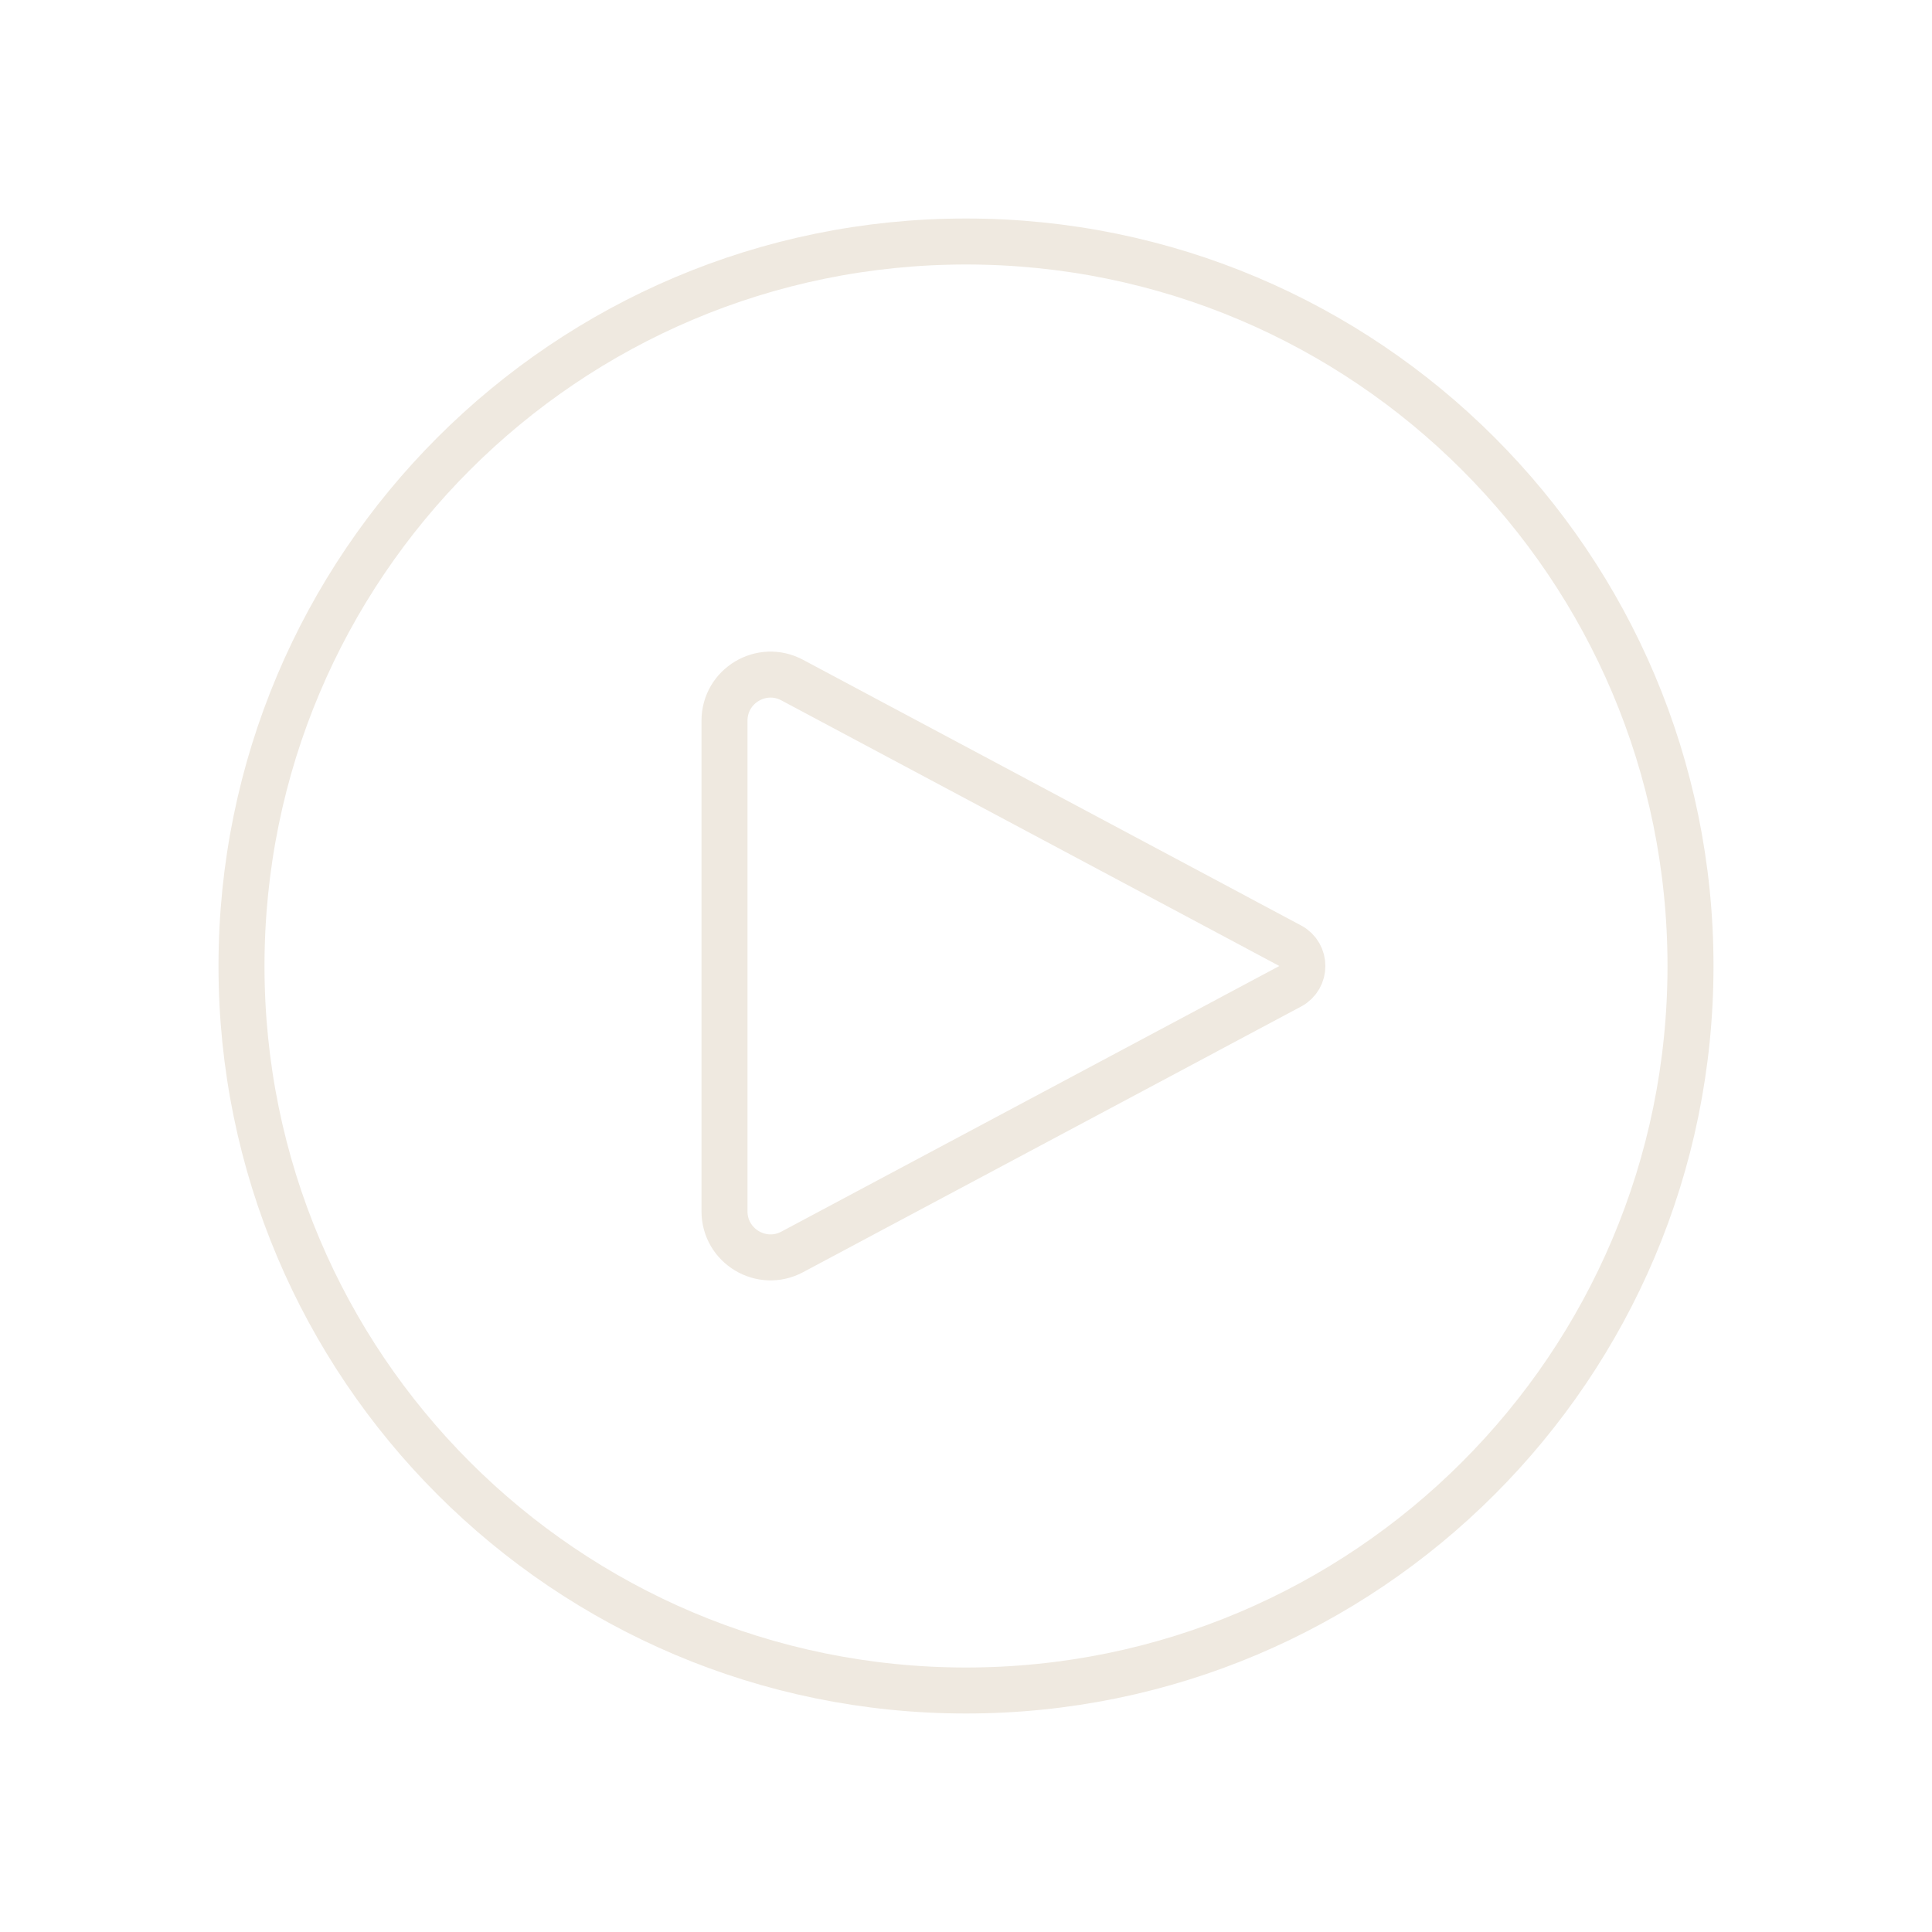 <svg width="42" height="42" viewBox="0 0 42 42" fill="none" xmlns="http://www.w3.org/2000/svg">
<path fill-rule="evenodd" clip-rule="evenodd" d="M21 36.75C29.698 36.75 36.75 29.698 36.75 21C36.75 12.302 29.698 5.25 21 5.25C12.302 5.25 5.25 12.302 5.25 21C5.25 29.698 12.302 36.75 21 36.75Z" stroke="#EFE9E0" stroke-linecap="round" stroke-linejoin="round"/>
<path fill-rule="evenodd" clip-rule="evenodd" d="M17.221 14.784C16.555 14.429 15.75 14.912 15.75 15.667V26.333C15.75 27.088 16.555 27.571 17.221 27.216L28.048 21.441C28.401 21.253 28.401 20.747 28.048 20.559L17.221 14.784Z" stroke="#EFE9E0" stroke-linecap="round" stroke-linejoin="round"/>
</svg>
